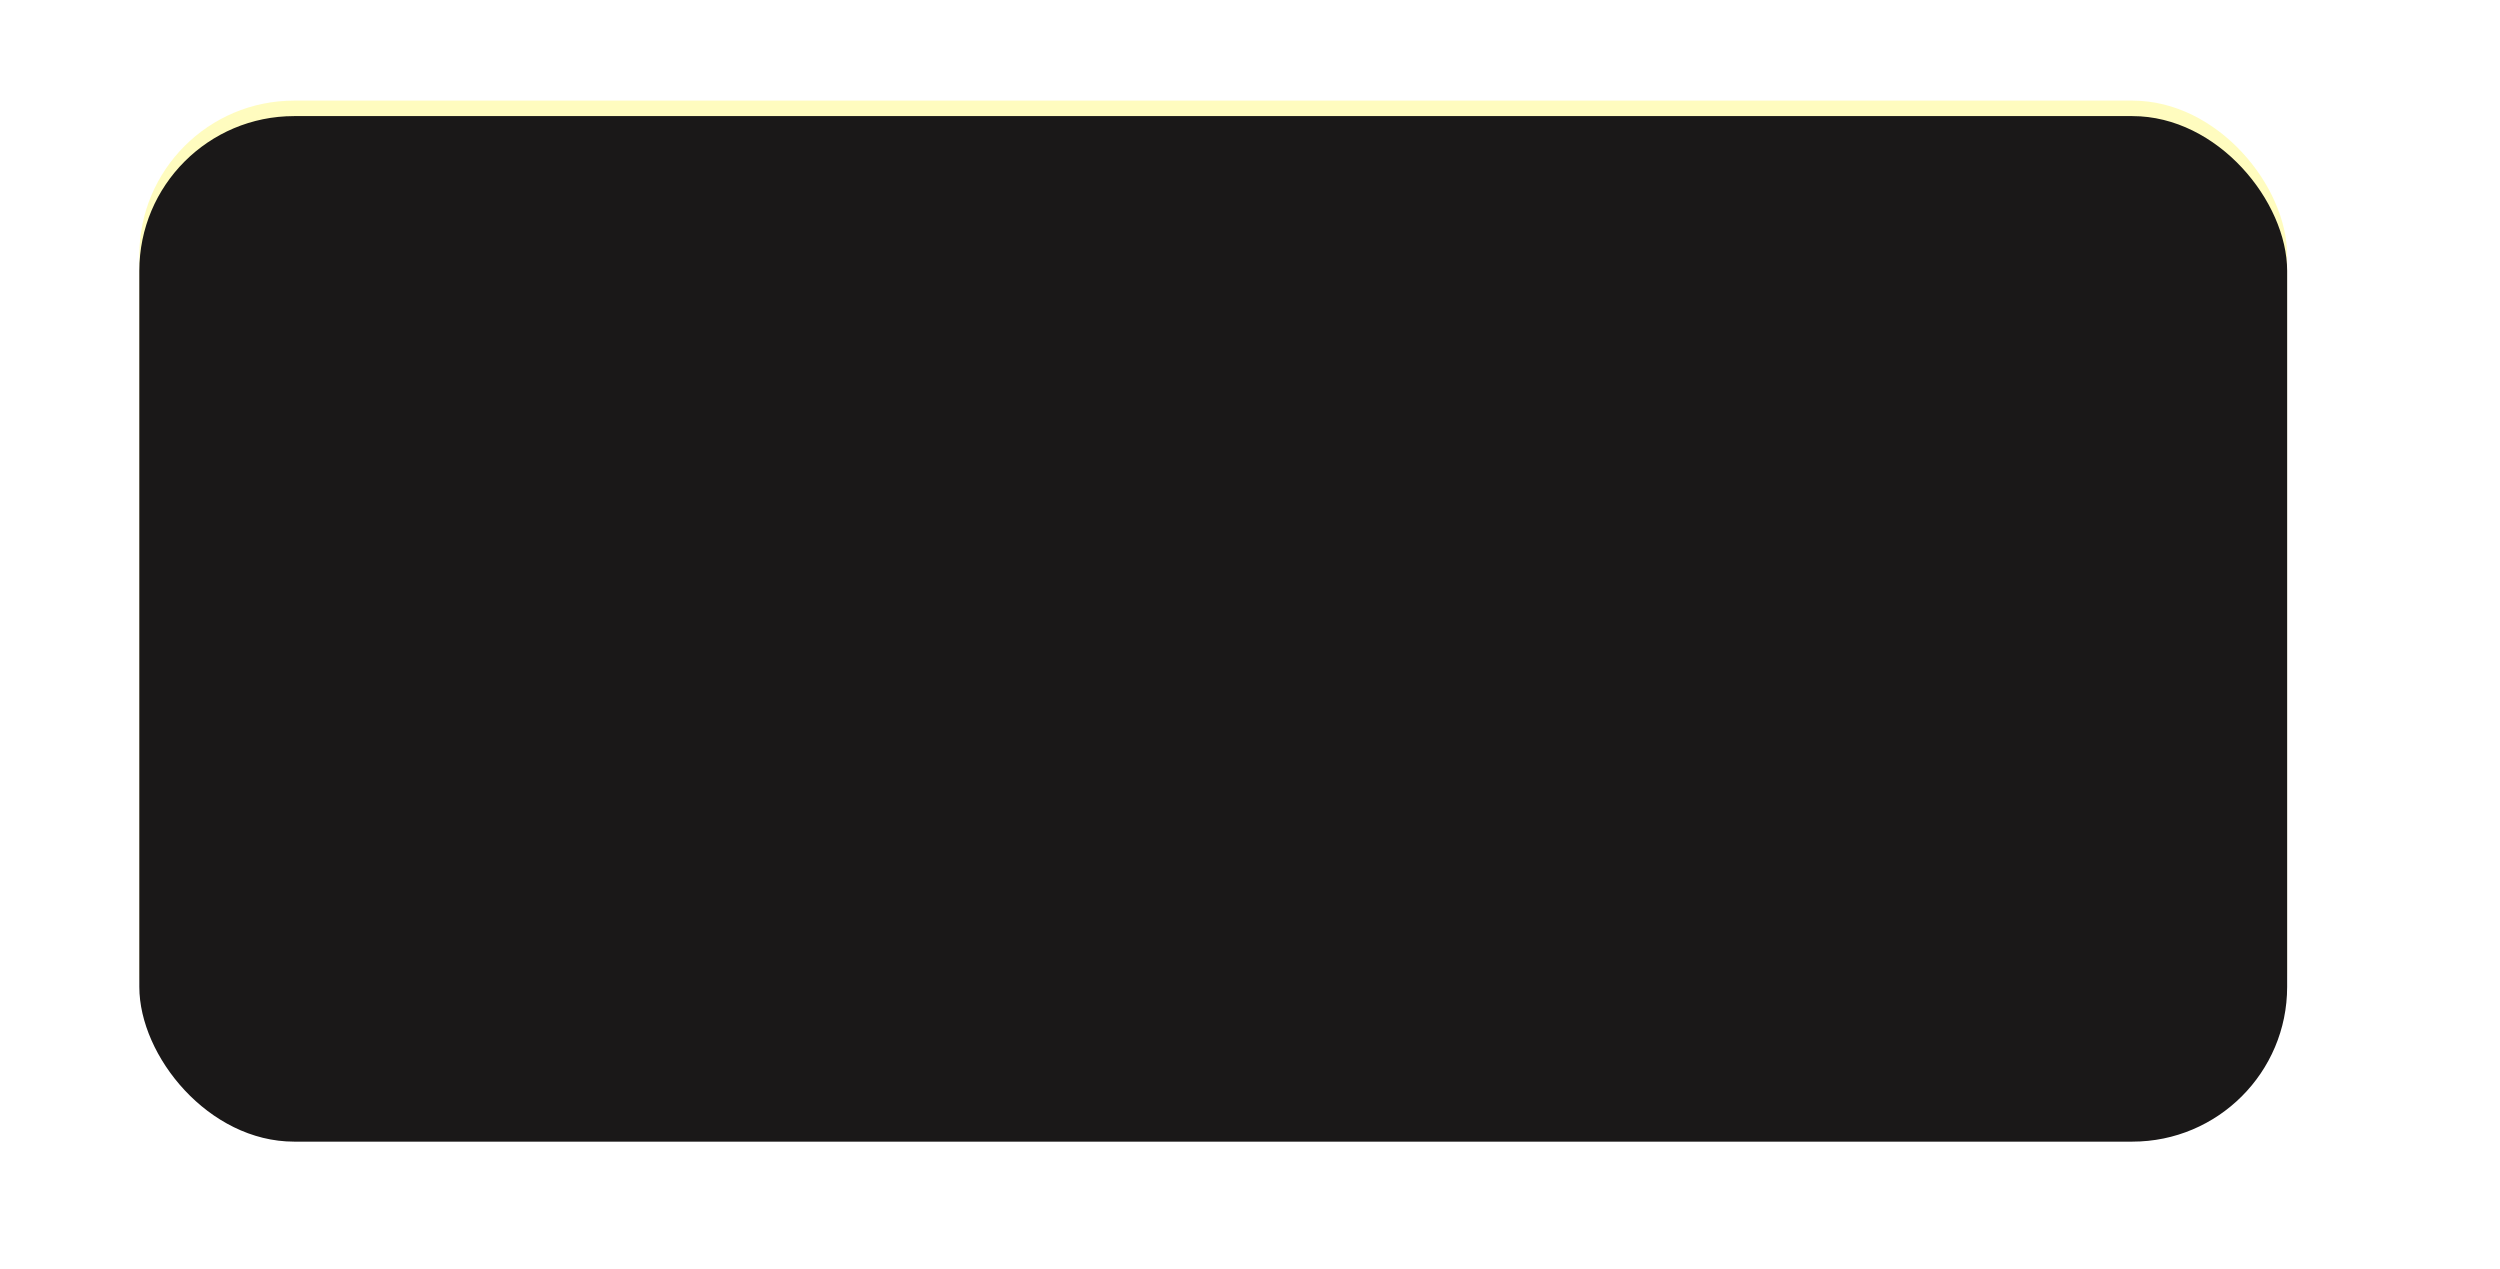 <?xml version="1.0" encoding="UTF-8"?> <svg xmlns="http://www.w3.org/2000/svg" width="646" height="328" viewBox="0 0 646 328" fill="none"> <g clip-path="url(#clip0_21_3)"> <g filter="url(#filter0_f_21_3)"> <rect x="36" y="26" width="555" height="265" rx="40" fill="#FFF700" fill-opacity="0.25"></rect> </g> <g filter="url(#filter1_i_21_3)"> <rect x="36" y="26" width="555" height="265" rx="40" fill="#1A1818"></rect> </g> </g> <defs> <filter id="filter0_f_21_3" x="-14" y="-24" width="655" height="365" filterUnits="userSpaceOnUse" color-interpolation-filters="sRGB"> <feFlood flood-opacity="0" result="BackgroundImageFix"></feFlood> <feBlend mode="normal" in="SourceGraphic" in2="BackgroundImageFix" result="shape"></feBlend> <feGaussianBlur stdDeviation="25" result="effect1_foregroundBlur_21_3"></feGaussianBlur> </filter> <filter id="filter1_i_21_3" x="36" y="26" width="555" height="269" filterUnits="userSpaceOnUse" color-interpolation-filters="sRGB"> <feFlood flood-opacity="0" result="BackgroundImageFix"></feFlood> <feBlend mode="normal" in="SourceGraphic" in2="BackgroundImageFix" result="shape"></feBlend> <feColorMatrix in="SourceAlpha" type="matrix" values="0 0 0 0 0 0 0 0 0 0 0 0 0 0 0 0 0 0 127 0" result="hardAlpha"></feColorMatrix> <feOffset dy="4"></feOffset> <feGaussianBlur stdDeviation="25"></feGaussianBlur> <feComposite in2="hardAlpha" operator="arithmetic" k2="-1" k3="1"></feComposite> <feColorMatrix type="matrix" values="0 0 0 0 0 0 0 0 0 0 0 0 0 0 0 0 0 0 0.25 0"></feColorMatrix> <feBlend mode="normal" in2="shape" result="effect1_innerShadow_21_3"></feBlend> </filter> <clipPath id="clip0_21_3"> <rect width="646" height="328" fill="white"></rect> </clipPath> </defs> </svg> 